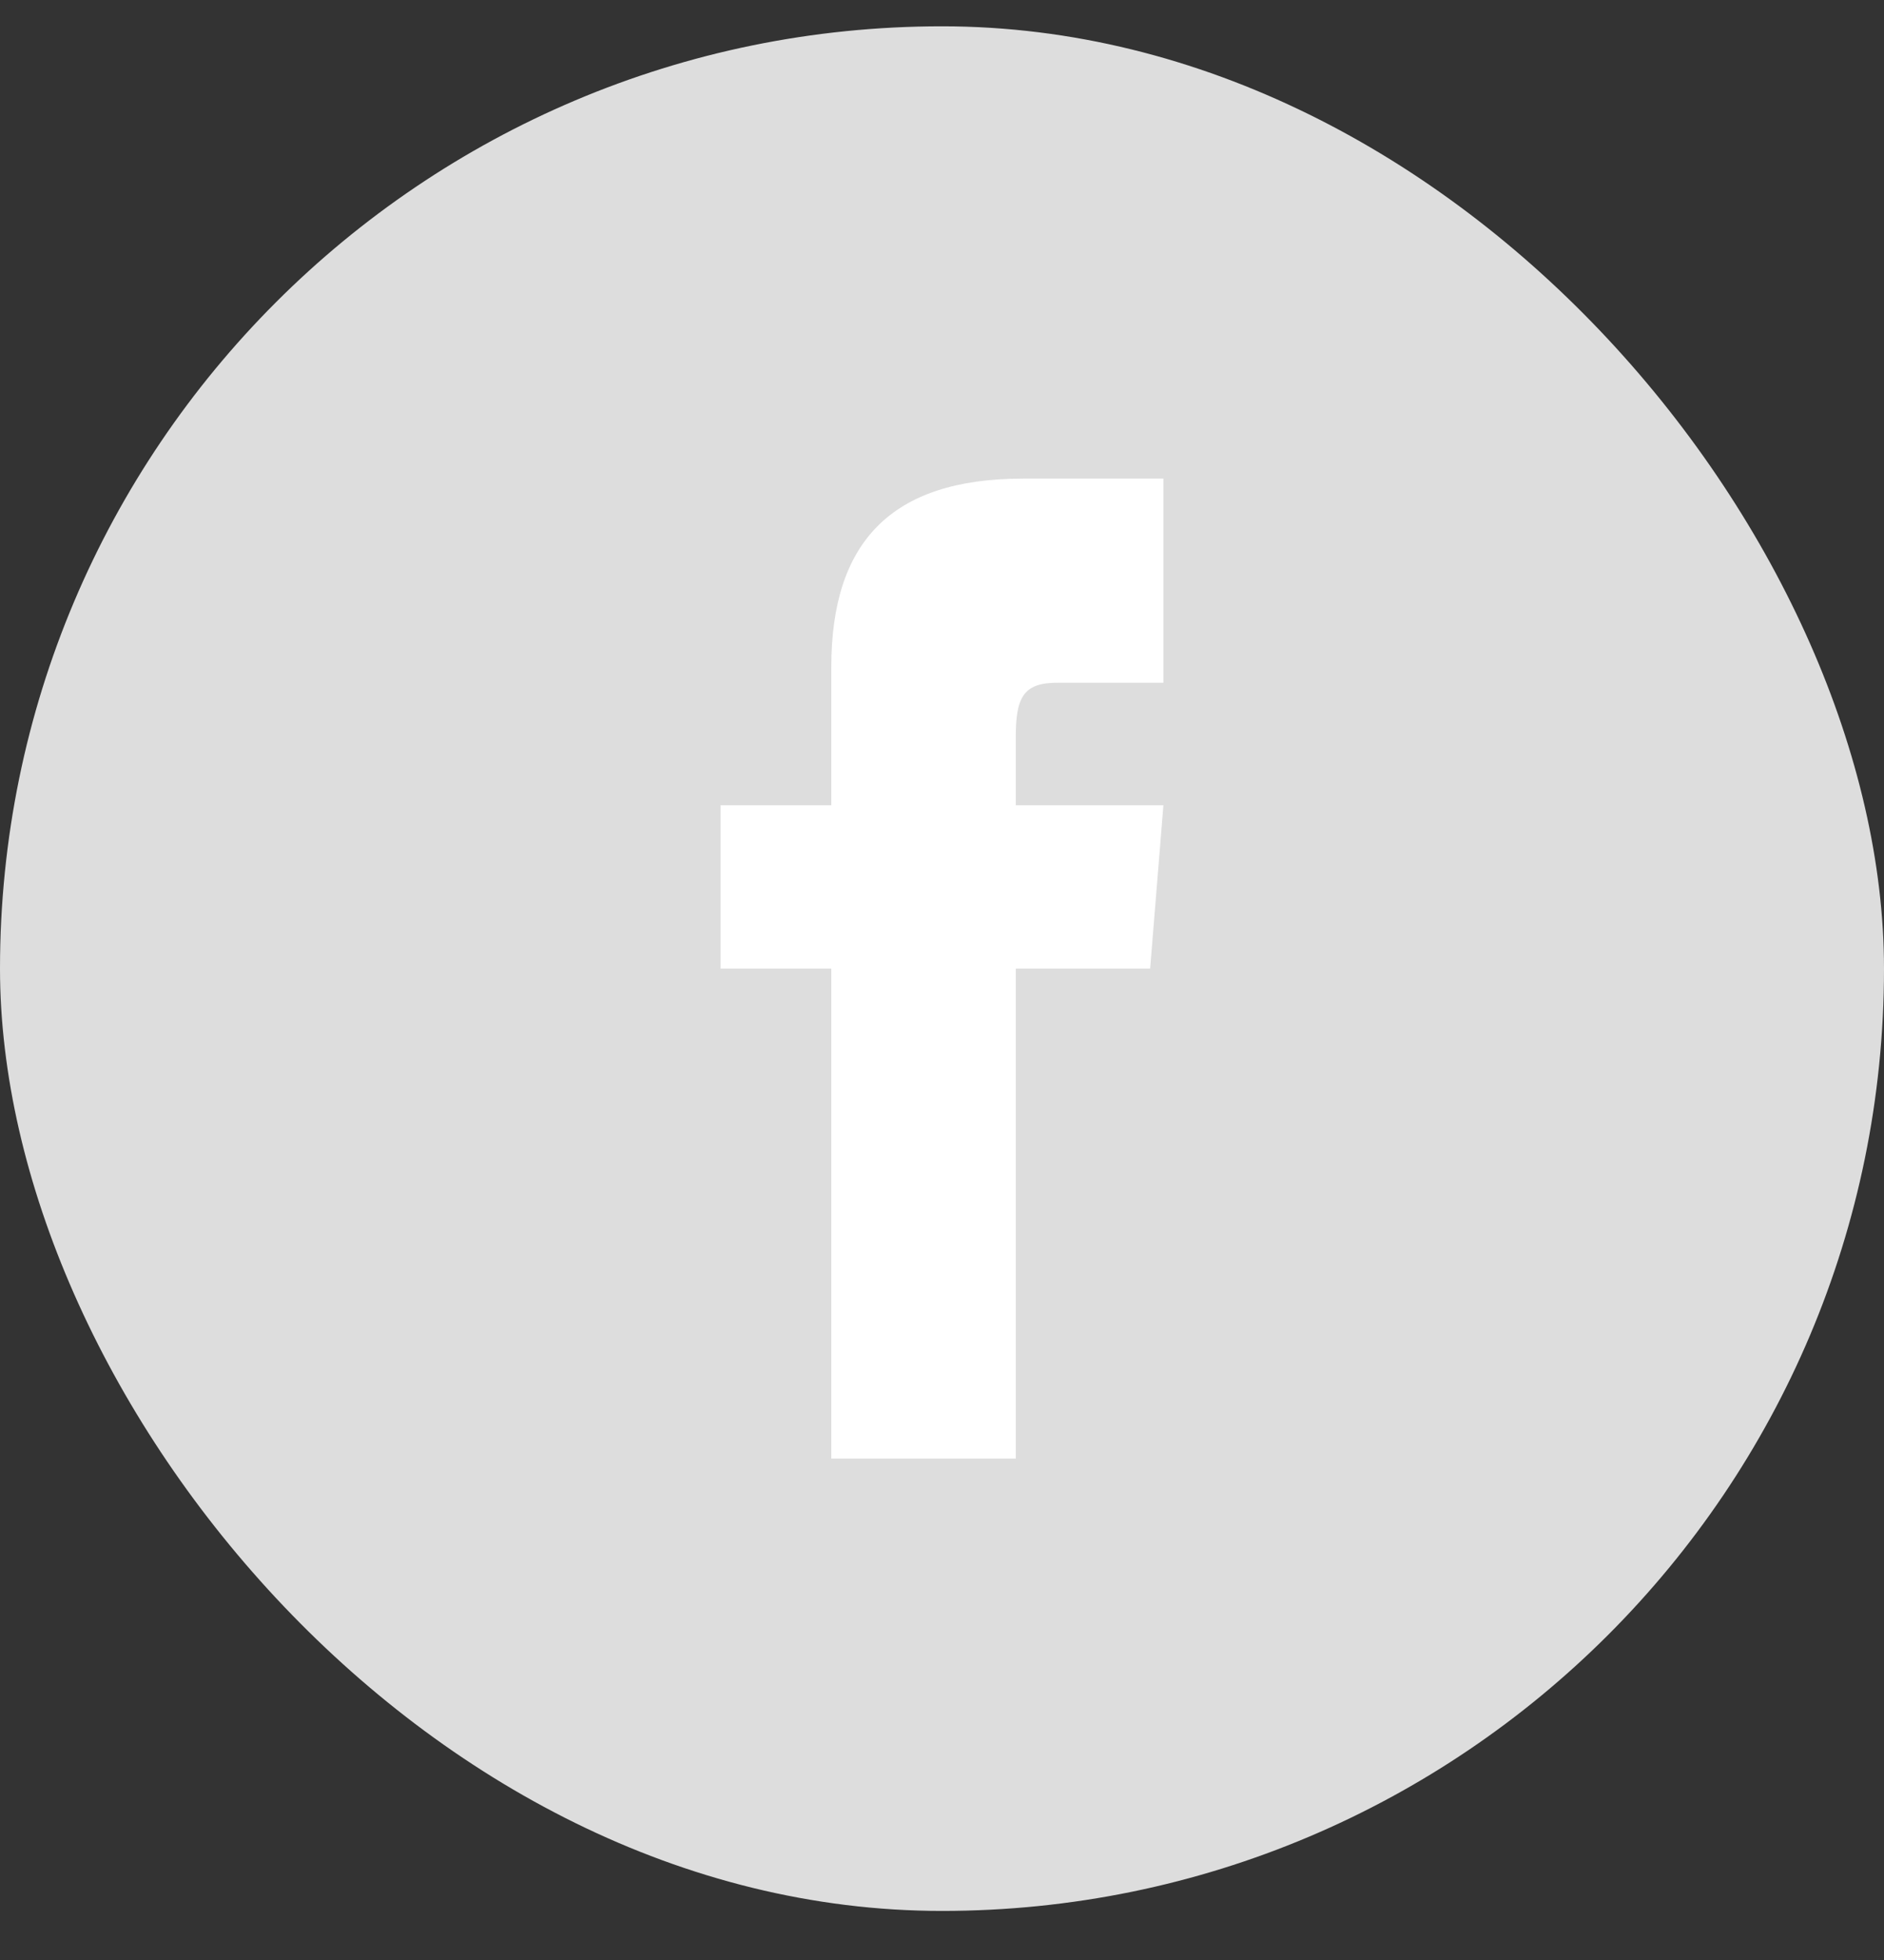 <svg width="25" height="26" viewBox="0 0 25 26" fill="none" xmlns="http://www.w3.org/2000/svg">
<rect x="0" y="0" width="25" height="26" fill="#333333" stroke="none"/>
<rect y="0.349" width="25" height="25" rx="12.5" fill="#DDDDDD"/>
<path d="M11.031 10.682H9.562V12.849H11.031V19.349H13.479V12.849H15.262L15.438 10.682H13.479V9.779C13.479 9.262 13.573 9.057 14.025 9.057H15.438V6.349H13.573C11.812 6.349 11.031 7.206 11.031 8.848V10.682Z" fill="white"/>
</svg>
